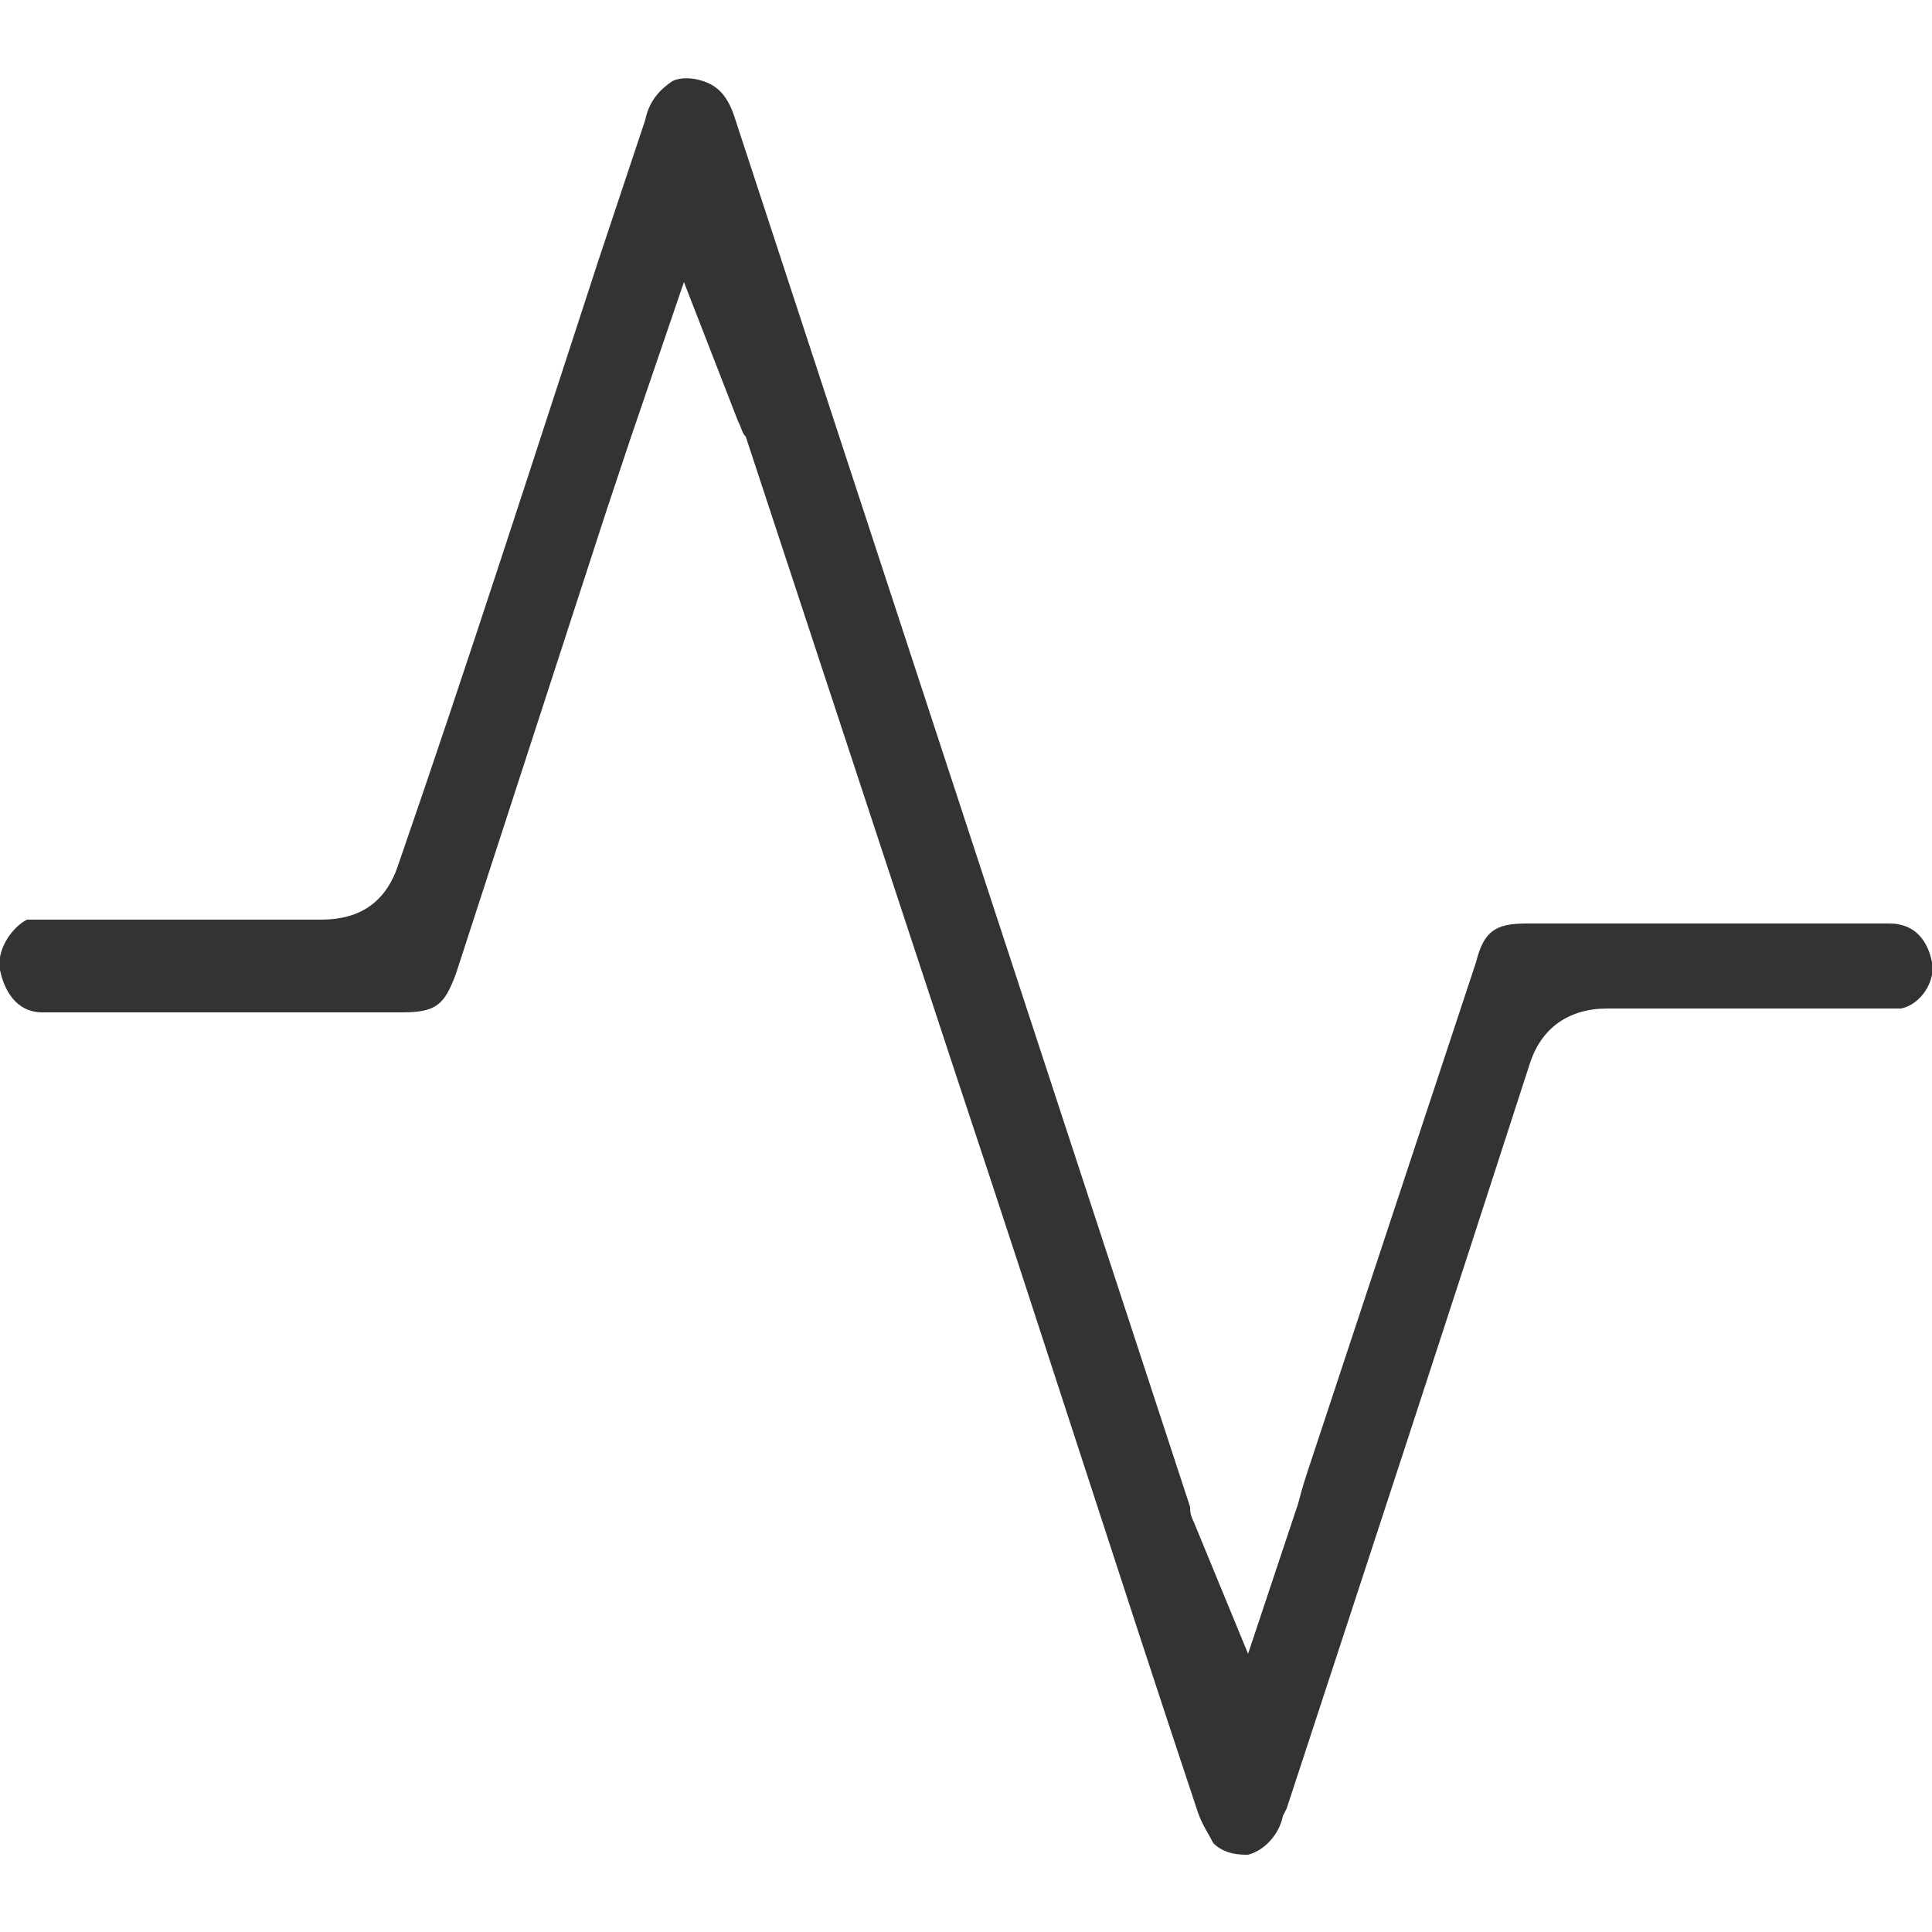 <?xml version="1.0" encoding="utf-8"?>
<!-- Generator: Adobe Illustrator 21.0.0, SVG Export Plug-In . SVG Version: 6.00 Build 0)  -->
<svg version="1.1" id="Layer_1" xmlns="http://www.w3.org/2000/svg" xmlns:xlink="http://www.w3.org/1999/xlink" x="0px" y="0px"
	 viewBox="0 0 50 50" style="enable-background:new 0 0 50 50;" xml:space="preserve">
<style type="text/css">
	.st0{fill:#333333;}
</style>
<path class="st0" d="M48.9,23.9c-2.5,0-5.1,0-7.6,0l-1.8,0c-0.8,0-1.1,0.2-1.3,1l-4.3,13c-0.1,0.3-0.2,0.6-0.3,1l-1.3,3.9l-1.4-3.4
	c-0.1-0.2-0.1-0.3-0.1-0.4L19,3c-0.2-0.6-0.5-0.8-0.8-0.9c-0.3-0.1-0.6-0.1-0.8,0c-0.3,0.2-0.6,0.5-0.7,1l-1.2,3.6
	c-1.7,5.2-3.4,10.5-5.2,15.7c-0.4,1.2-1.3,1.4-2,1.4c-2.3,0-4.7,0-7,0c-0.2,0-0.5,0-0.6,0C0.3,24-0.1,24.6,0,25.1
	c0.1,0.5,0.4,1.1,1.1,1.1c2.4,0,4.8,0,7.2,0l2.1,0c0.9,0,1.1-0.2,1.4-1l3.9-12c0.2-0.6,0.4-1.2,0.6-1.8l1.4-4.1l1.4,3.6
	c0.1,0.2,0.1,0.3,0.2,0.4L24.8,28c2.1,6.3,4.1,12.6,6.2,18.9c0.1,0.3,0.3,0.6,0.4,0.8c0.3,0.3,0.7,0.3,0.9,0.3
	c0.4-0.1,0.8-0.5,0.9-1l0.1-0.2c2.1-6.4,4.2-12.8,6.3-19.3c0.3-0.9,1-1.4,2-1.4c2.3,0,4.7,0,7,0c0.2,0,0.4,0,0.6,0
	c0.5-0.1,0.9-0.7,0.8-1.2C49.9,24.4,49.6,23.9,48.9,23.9z"/>
</svg>
